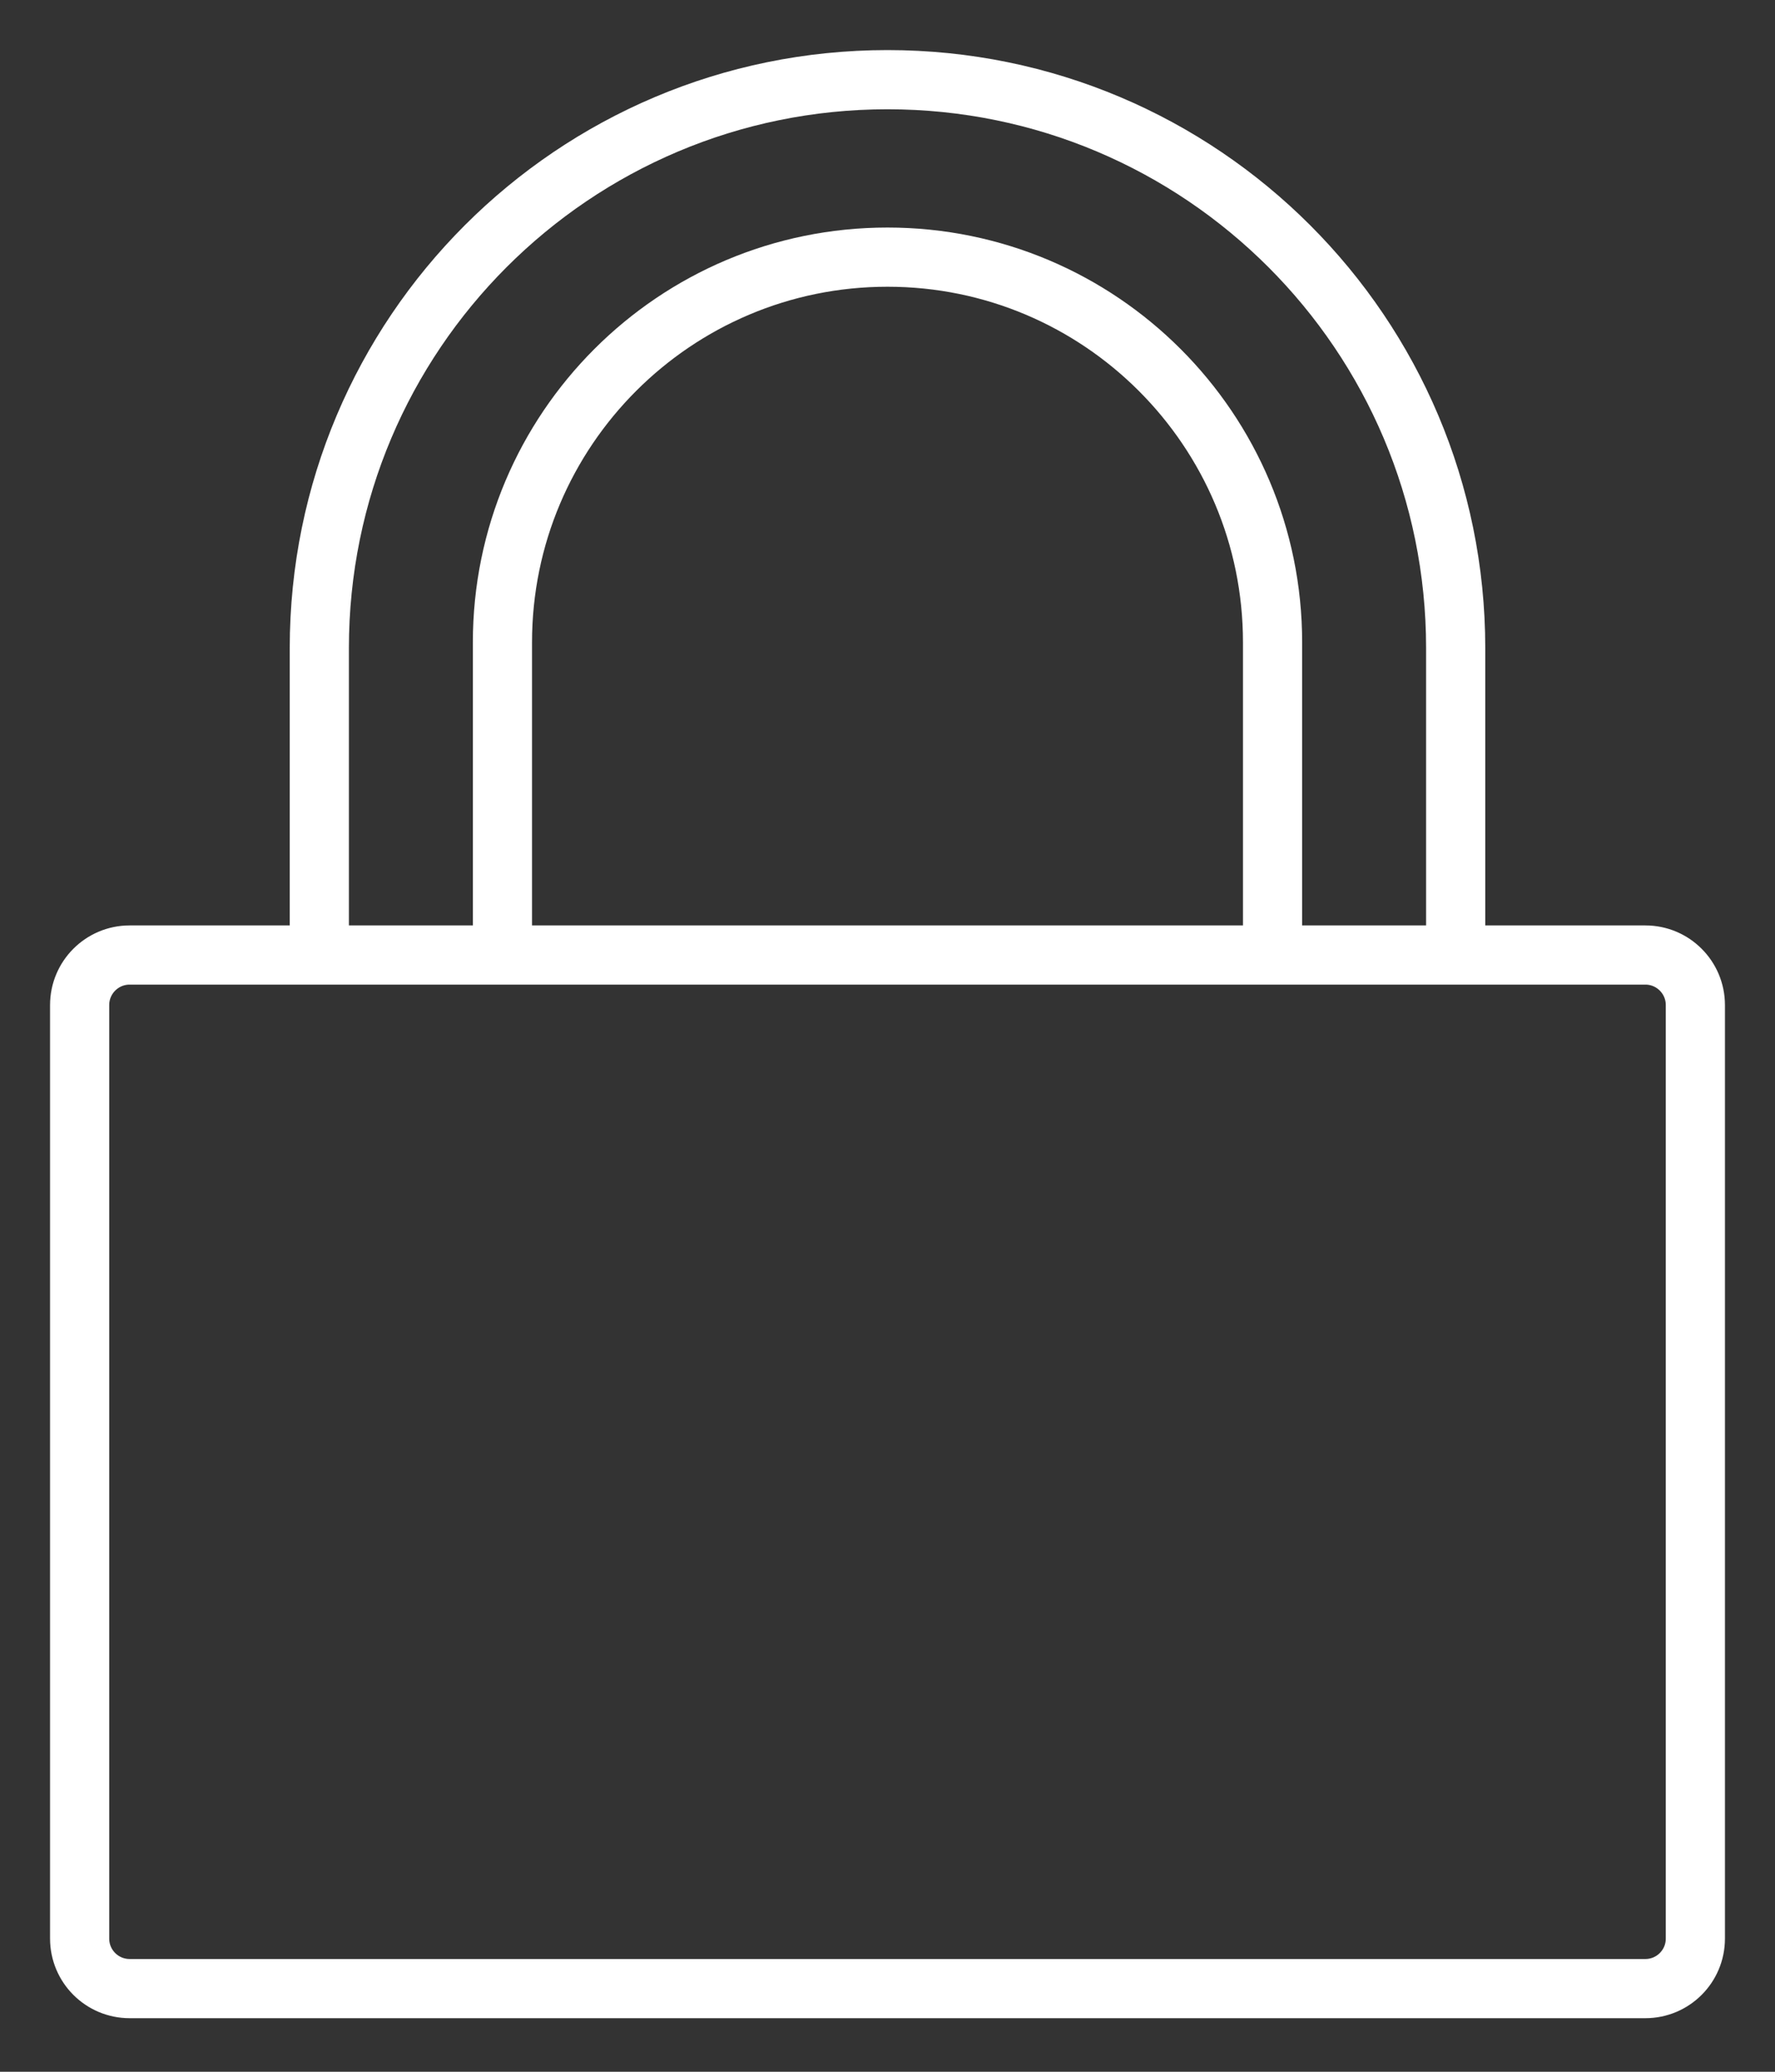 <svg width="30" height="35" viewBox="0 0 30 35" fill="none" xmlns="http://www.w3.org/2000/svg">
<rect x="0" y="0" width="30" height="35" fill="#333333" stroke="none"/>
<g clip-path="url(#clip0_128_215)">
<path d="M27.809 16.134H2.191C1.724 16.134 1.346 16.513 1.346 16.979V32.75C1.346 33.217 1.724 33.595 2.191 33.595H27.809C28.276 33.595 28.654 33.217 28.654 32.75V16.979C28.654 16.513 28.276 16.134 27.809 16.134Z" stroke="white" stroke-miterlimit="10"/>
<path d="M5.397 16.328V10.949C5.397 5.646 9.696 1.346 15 1.346C20.304 1.346 24.603 5.646 24.603 10.949V16.328" stroke="white" stroke-miterlimit="10"/>
<path d="M8.492 16.28V10.852C8.492 7.259 11.406 4.344 15 4.344C18.593 4.344 21.508 7.259 21.508 10.852V16.28" stroke="white" stroke-miterlimit="10"/>
</g>
<defs>
<clipPath id="clip0_128_215">
<rect width="30" height="35" fill="white"/>
</clipPath>
</defs>
</svg>
